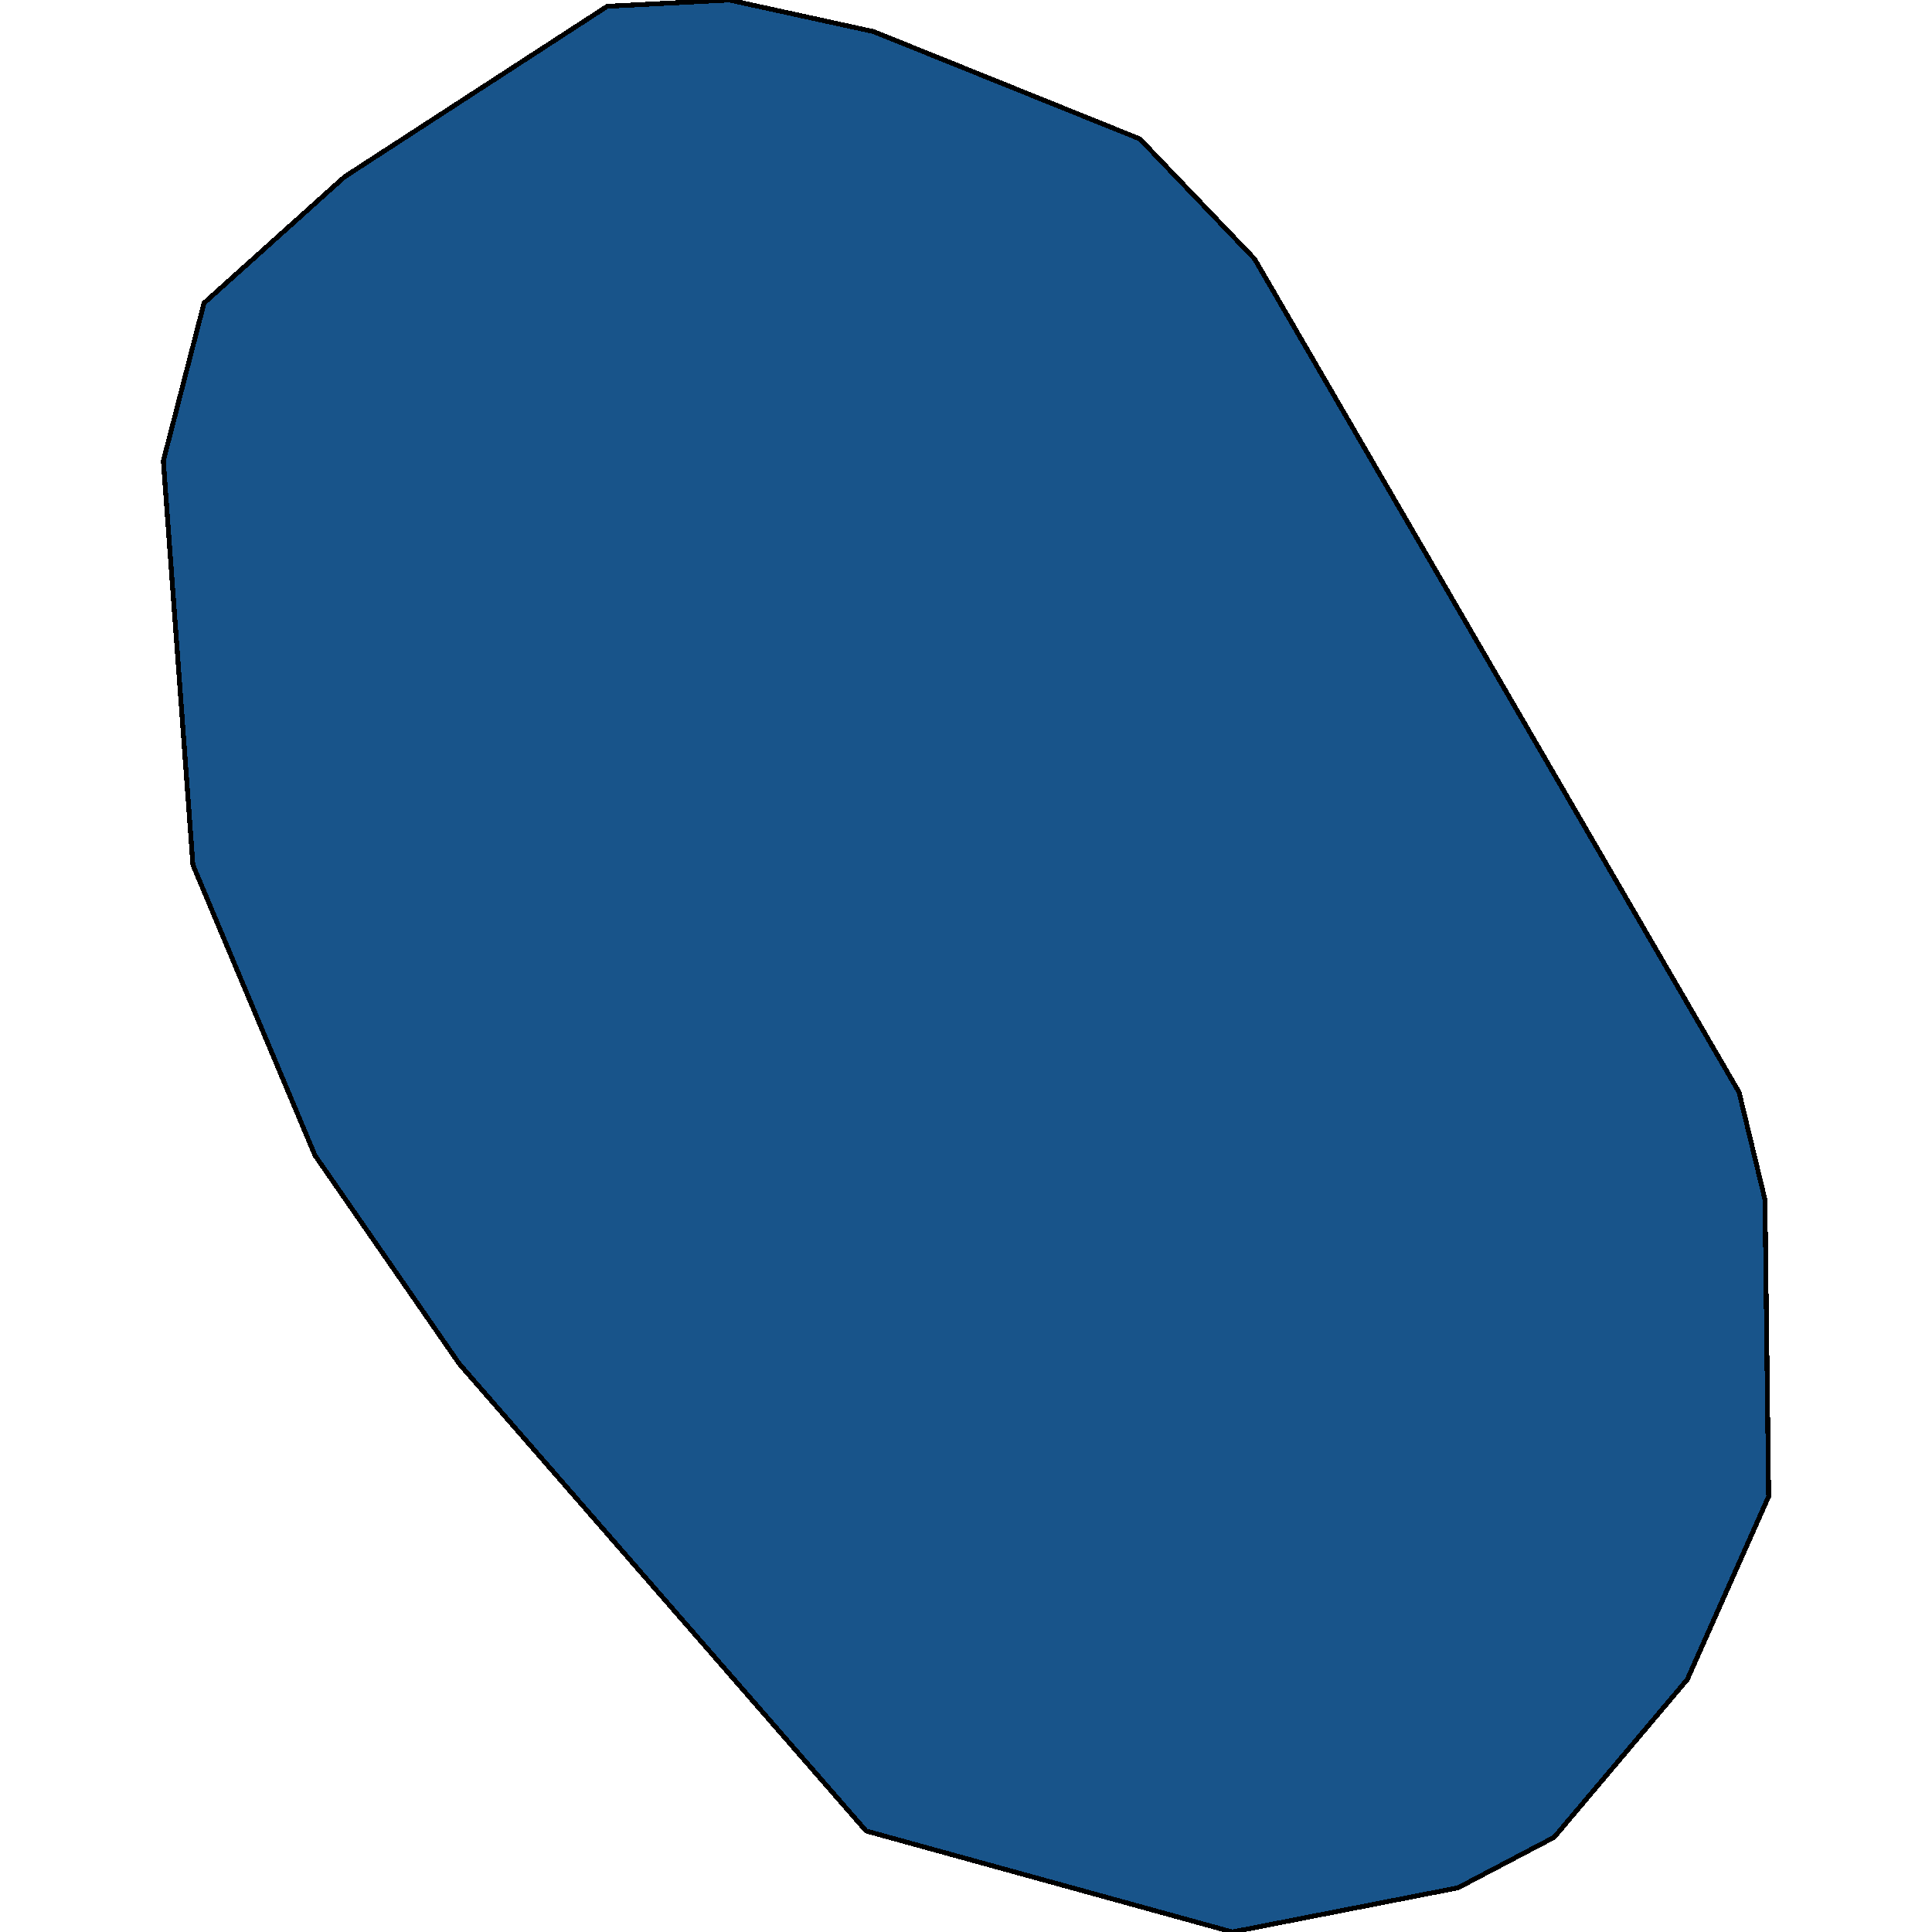 <svg xmlns="http://www.w3.org/2000/svg" width="400" height="400"><path style="stroke: black; fill: #18548a; shape-rendering: crispEdges; stroke-width: 1px;" d="M255.139,400L179.323,379.086L95.082,282.356L65.215,239.219L39.943,179.089L33.816,95.428L42.24,62.747L71.342,36.603L125.715,1.307L150.987,0L180.854,6.536L235.994,28.759L259.734,53.596L360.057,226.147L365.418,248.369L366.184,309.807L349.336,347.714L321.766,380.393L301.855,390.85Z"></path></svg>